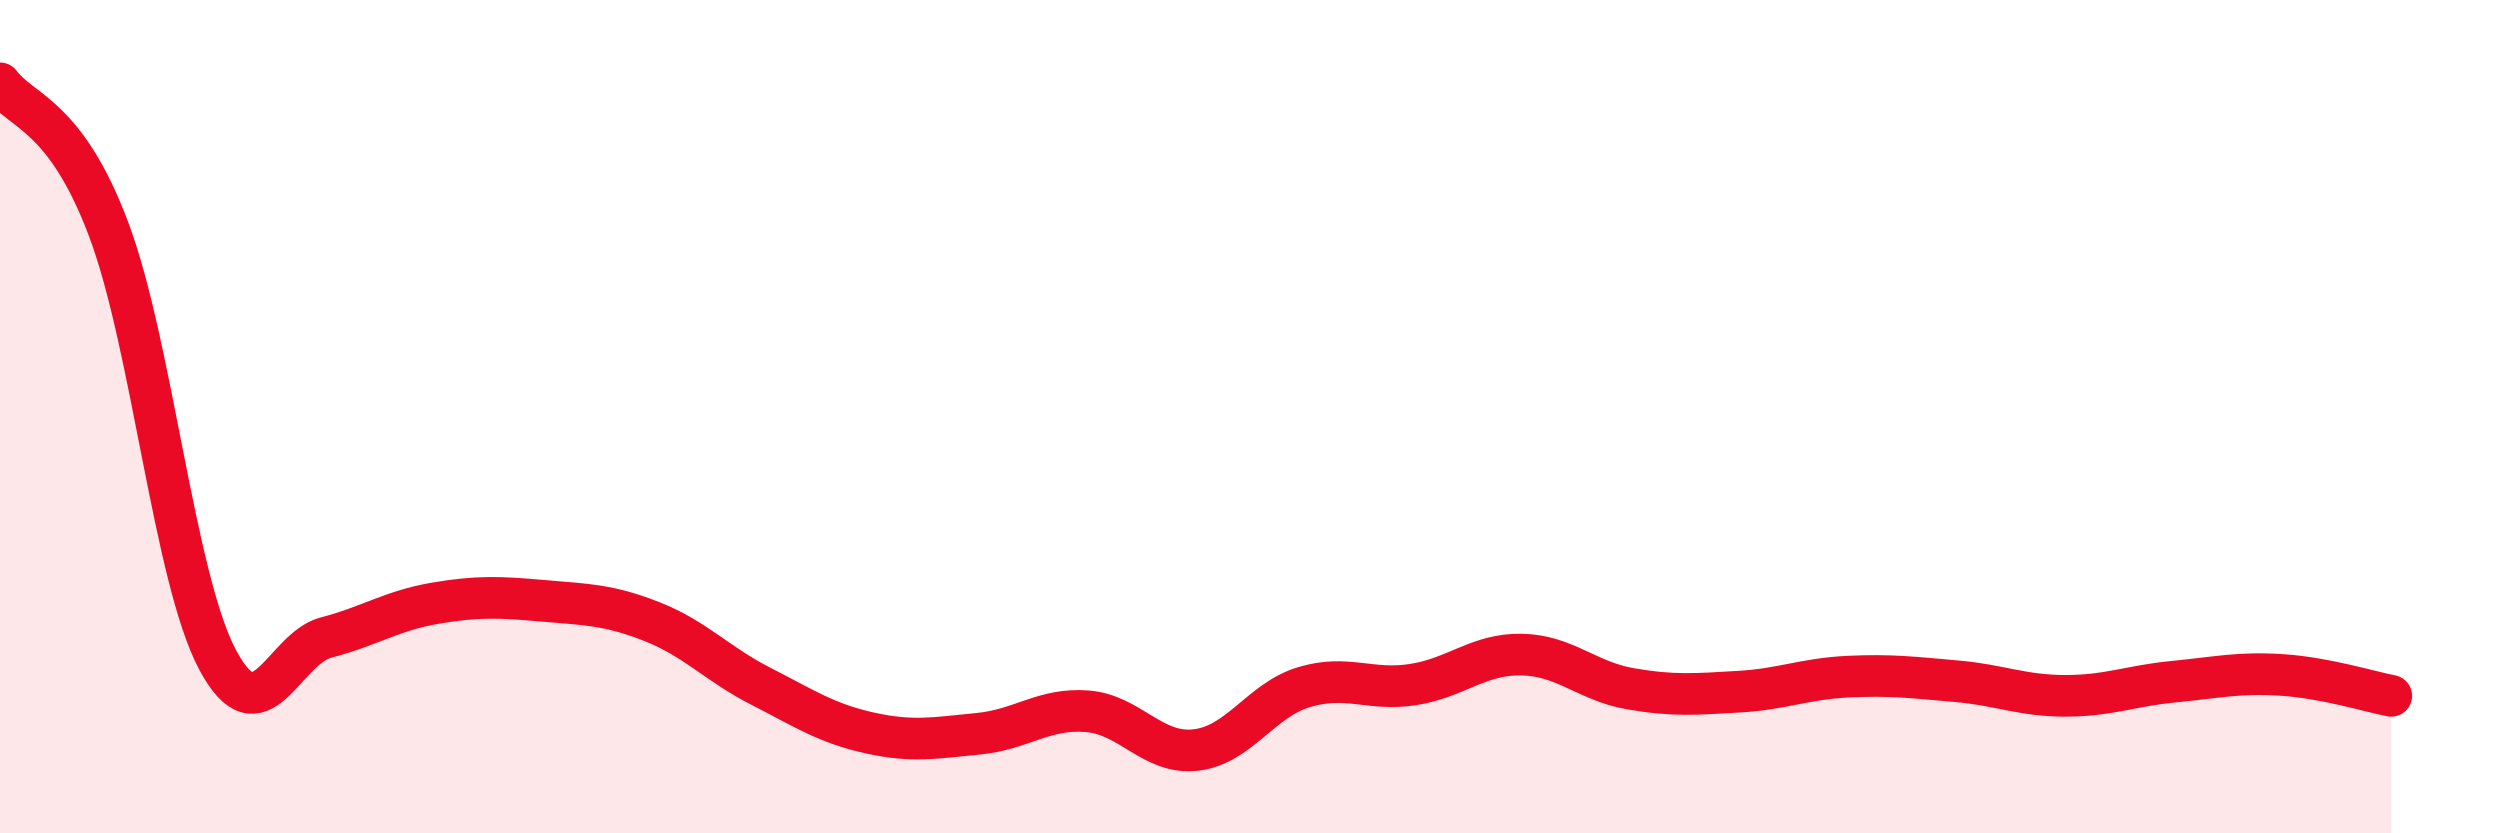 
    <svg width="60" height="20" viewBox="0 0 60 20" xmlns="http://www.w3.org/2000/svg">
      <path
        d="M 0,2 C 0.52,2.7 1.57,2.74 2.61,5.51 C 3.65,8.28 4.18,13.87 5.22,15.83 C 6.26,17.79 6.79,15.57 7.83,15.3 C 8.87,15.03 9.39,14.66 10.43,14.48 C 11.47,14.3 12,14.33 13.04,14.42 C 14.08,14.51 14.61,14.51 15.65,14.92 C 16.69,15.33 17.22,15.94 18.26,16.47 C 19.3,17 19.83,17.36 20.87,17.59 C 21.91,17.82 22.44,17.71 23.48,17.61 C 24.52,17.51 25.05,16.99 26.09,17.07 C 27.13,17.15 27.66,18.12 28.7,18 C 29.74,17.88 30.26,16.8 31.3,16.49 C 32.34,16.18 32.87,16.59 33.91,16.43 C 34.95,16.27 35.48,15.69 36.52,15.71 C 37.56,15.73 38.09,16.35 39.13,16.53 C 40.17,16.71 40.7,16.66 41.74,16.6 C 42.78,16.54 43.31,16.29 44.35,16.24 C 45.39,16.19 45.92,16.26 46.96,16.35 C 48,16.44 48.53,16.7 49.57,16.7 C 50.61,16.7 51.13,16.46 52.17,16.36 C 53.21,16.26 53.74,16.13 54.78,16.2 C 55.82,16.27 56.87,16.6 57.39,16.7L57.39 20L0 20Z"
        fill="#EB0A25"
        opacity="0.1"
        stroke-linecap="round"
        stroke-linejoin="round"
      />
      <path
        d="M 0,2 C 0.52,2.7 1.57,2.74 2.61,5.51 C 3.65,8.28 4.18,13.87 5.22,15.83 C 6.26,17.79 6.79,15.57 7.83,15.3 C 8.87,15.03 9.39,14.66 10.43,14.48 C 11.47,14.3 12,14.33 13.04,14.42 C 14.08,14.51 14.61,14.51 15.65,14.92 C 16.69,15.33 17.22,15.94 18.26,16.47 C 19.3,17 19.83,17.36 20.87,17.59 C 21.91,17.82 22.44,17.71 23.48,17.61 C 24.52,17.51 25.05,16.99 26.09,17.07 C 27.13,17.15 27.66,18.12 28.7,18 C 29.74,17.88 30.26,16.8 31.3,16.49 C 32.34,16.18 32.87,16.59 33.91,16.43 C 34.95,16.27 35.48,15.69 36.52,15.71 C 37.56,15.73 38.09,16.35 39.13,16.53 C 40.17,16.71 40.7,16.66 41.74,16.6 C 42.78,16.54 43.31,16.29 44.35,16.24 C 45.39,16.19 45.92,16.26 46.96,16.35 C 48,16.44 48.53,16.7 49.57,16.7 C 50.61,16.7 51.13,16.46 52.17,16.36 C 53.21,16.26 53.74,16.13 54.78,16.2 C 55.82,16.27 56.87,16.6 57.39,16.7"
        stroke="#EB0A25"
        stroke-width="1"
        fill="none"
        stroke-linecap="round"
        stroke-linejoin="round"
      />
    </svg>
  